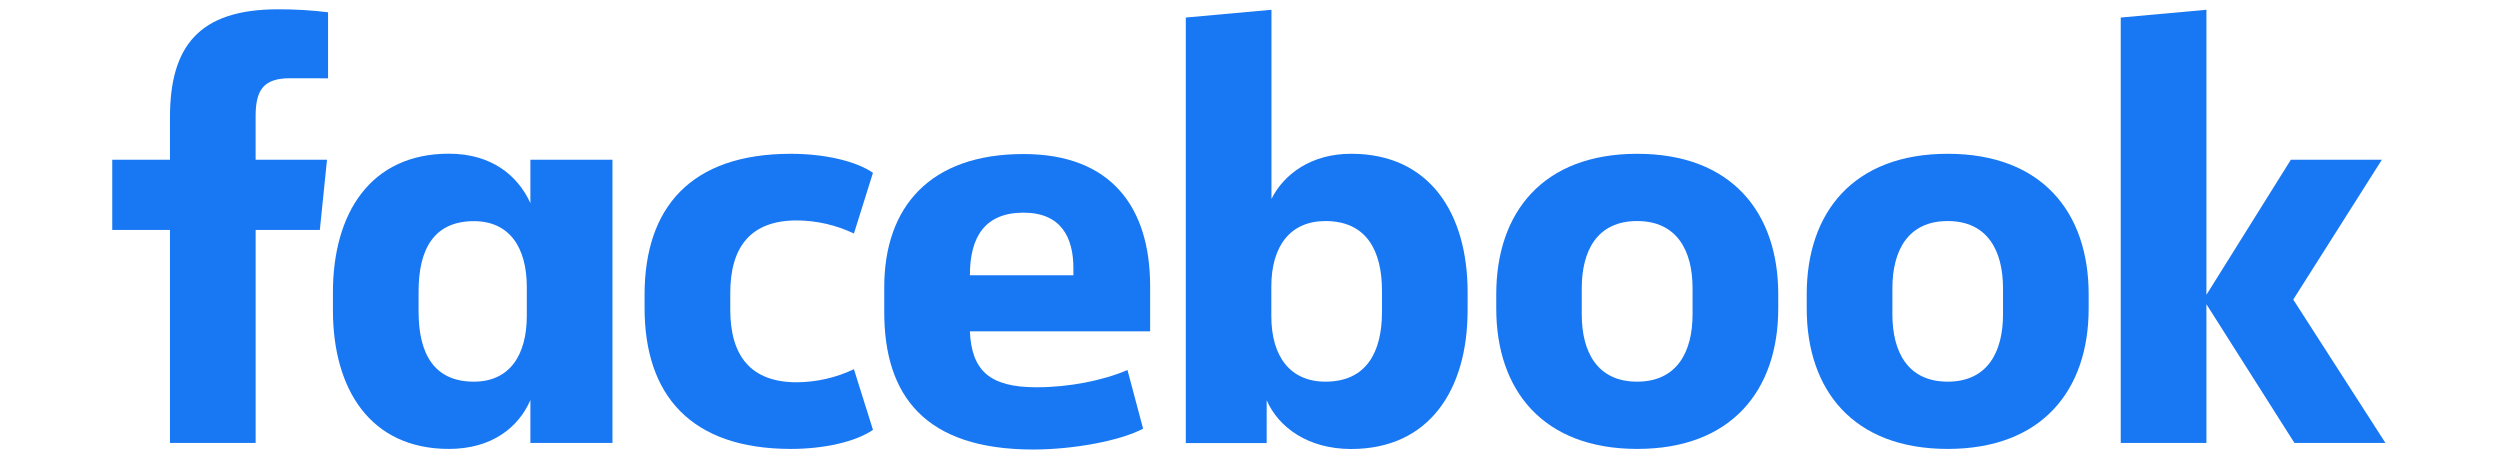 <svg xmlns="http://www.w3.org/2000/svg" xmlns:xlink="http://www.w3.org/1999/xlink" width="545" zoomAndPan="magnify" viewBox="0 0 408.75 75" height="100" preserveAspectRatio="xMidYMid meet" version="1.0"><defs><clipPath id="183f5c6ea6"><path d="M 18 1.516 L 54 1.516 L 54 73 L 18 73 Z M 18 1.516 " clip-rule="nonzero"/></clipPath><clipPath id="4cf6743e3f"><path d="M 54 25 L 101 25 L 101 73.473 L 54 73.473 Z M 54 25 " clip-rule="nonzero"/></clipPath><clipPath id="5e74a9e8a1"><path d="M 105 25 L 143 25 L 143 73.473 L 105 73.473 Z M 105 25 " clip-rule="nonzero"/></clipPath><clipPath id="4e152d00b3"><path d="M 144 25 L 189 25 L 189 73.473 L 144 73.473 Z M 144 25 " clip-rule="nonzero"/></clipPath><clipPath id="34893a2a87"><path d="M 193 1.516 L 240 1.516 L 240 73.473 L 193 73.473 Z M 193 1.516 " clip-rule="nonzero"/></clipPath><clipPath id="36e2e11ec4"><path d="M 244 25 L 291 25 L 291 73.473 L 244 73.473 Z M 244 25 " clip-rule="nonzero"/></clipPath><clipPath id="80dec6cd67"><path d="M 295 25 L 342 25 L 342 73.473 L 295 73.473 Z M 295 25 " clip-rule="nonzero"/></clipPath><clipPath id="5a4be955d2"><path d="M 346 1.516 L 390.82 1.516 L 390.82 73 L 346 73 Z M 346 1.516 " clip-rule="nonzero"/></clipPath></defs><g clip-path="url(#183f5c6ea6)"><path fill="#1877f2" d="M 47.434 12.793 C 43.055 12.793 41.793 14.734 41.793 19.016 L 41.793 26.117 L 53.465 26.117 L 52.293 37.594 L 41.797 37.594 L 41.797 72.422 L 27.789 72.422 L 27.789 37.594 L 18.352 37.594 L 18.352 26.117 L 27.789 26.117 L 27.789 19.211 C 27.789 7.633 32.453 1.52 45.473 1.52 C 48.203 1.512 50.926 1.676 53.637 2.004 L 53.637 12.805 Z M 47.434 12.793 " fill-opacity="1" fill-rule="nonzero"/></g><g clip-path="url(#4cf6743e3f)"><path fill="#1877f2" d="M 54.434 47.809 C 54.434 34.875 60.559 25.129 73.398 25.129 C 80.398 25.129 84.676 28.73 86.719 33.203 L 86.719 26.117 L 100.137 26.117 L 100.137 72.422 L 86.719 72.422 L 86.719 65.418 C 84.773 69.895 80.398 73.398 73.398 73.398 C 60.559 73.398 54.434 63.668 54.434 50.719 Z M 68.438 50.926 C 68.438 57.832 70.961 62.402 77.477 62.402 C 83.219 62.402 86.133 58.219 86.133 51.605 L 86.133 46.957 C 86.133 40.344 83.219 36.16 77.477 36.16 C 70.961 36.16 68.438 40.734 68.438 47.637 Z M 68.438 50.926 " fill-opacity="1" fill-rule="nonzero"/></g><g clip-path="url(#5e74a9e8a1)"><path fill="#1877f2" d="M 129.312 25.145 C 134.754 25.145 139.91 26.312 142.73 28.254 L 139.617 38.18 C 136.703 36.789 133.512 36.059 130.281 36.039 C 122.695 36.039 119.398 40.418 119.398 47.91 L 119.398 50.633 C 119.398 58.125 122.703 62.504 130.281 62.504 C 133.512 62.48 136.703 61.75 139.617 60.363 L 142.73 70.281 C 139.91 72.227 134.758 73.398 129.312 73.398 C 112.875 73.398 105.387 64.543 105.387 50.34 L 105.387 48.199 C 105.387 33.996 112.875 25.145 129.312 25.145 Z M 129.312 25.145 " fill-opacity="1" fill-rule="nonzero"/></g><g clip-path="url(#4e152d00b3)"><path fill="#1877f2" d="M 144.574 51.039 L 144.574 46.957 C 144.574 33.824 152.062 25.184 167.332 25.184 C 181.727 25.184 188.047 33.938 188.047 46.781 L 188.047 54.176 L 158.574 54.176 C 158.867 60.496 161.688 63.32 169.457 63.32 C 174.711 63.32 180.254 62.25 184.34 60.496 L 186.898 70.09 C 183.203 72.043 175.617 73.496 168.91 73.496 C 151.188 73.492 144.574 64.648 144.574 51.039 Z M 158.578 45.008 L 175.5 45.008 L 175.5 43.84 C 175.5 38.785 173.461 34.77 167.34 34.77 C 161.012 34.773 158.578 38.766 158.578 44.988 Z M 158.578 45.008 " fill-opacity="1" fill-rule="nonzero"/></g><g clip-path="url(#34893a2a87)"><path fill="#1877f2" d="M 239.953 50.73 C 239.953 63.668 233.734 73.41 220.91 73.41 C 213.906 73.41 209.047 69.91 207.102 65.434 L 207.102 72.438 L 193.879 72.438 L 193.879 2.867 L 207.883 1.598 L 207.883 32.531 C 209.922 28.449 214.398 25.141 220.914 25.141 C 233.75 25.141 239.957 34.867 239.957 47.82 Z M 225.953 47.52 C 225.953 41 223.426 36.141 216.715 36.141 C 210.973 36.141 207.863 40.223 207.863 46.84 L 207.863 51.703 C 207.863 58.316 210.973 62.402 216.715 62.402 C 223.426 62.402 225.953 57.539 225.953 51.023 Z M 225.953 47.52 " fill-opacity="1" fill-rule="nonzero"/></g><g clip-path="url(#36e2e11ec4)"><path fill="#1877f2" d="M 244.637 50.438 L 244.637 48.105 C 244.637 34.773 252.223 25.145 267.688 25.145 C 283.148 25.145 290.742 34.773 290.742 48.105 L 290.742 50.438 C 290.742 63.762 283.152 73.398 267.691 73.398 C 252.23 73.398 244.637 63.762 244.637 50.438 Z M 276.734 47.129 C 276.734 41 274.203 36.141 267.664 36.141 C 261.125 36.141 258.617 41 258.617 47.129 L 258.617 51.41 C 258.617 57.539 261.148 62.402 267.664 62.402 C 274.18 62.402 276.734 57.539 276.734 51.41 Z M 276.734 47.129 " fill-opacity="1" fill-rule="nonzero"/></g><g clip-path="url(#80dec6cd67)"><path fill="#1877f2" d="M 295.398 50.438 L 295.398 48.105 C 295.398 34.773 302.984 25.145 318.445 25.145 C 333.91 25.145 341.496 34.773 341.496 48.105 L 341.496 50.438 C 341.496 63.762 333.91 73.398 318.445 73.398 C 302.984 73.398 295.398 63.762 295.398 50.438 Z M 327.492 47.129 C 327.492 41 324.961 36.141 318.445 36.141 C 311.93 36.141 309.406 41 309.406 47.129 L 309.406 51.41 C 309.406 57.539 311.93 62.402 318.445 62.402 C 324.961 62.402 327.492 57.539 327.492 51.41 Z M 327.492 47.129 " fill-opacity="1" fill-rule="nonzero"/></g><g clip-path="url(#5a4be955d2)"><path fill="#1877f2" d="M 360.75 48.199 L 374.555 26.117 L 389.434 26.117 L 374.945 48.98 L 390.02 72.422 L 375.141 72.422 L 360.75 49.742 L 360.75 72.422 L 346.742 72.422 L 346.742 2.867 L 360.75 1.598 Z M 360.75 48.199 " fill-opacity="1" fill-rule="nonzero"/></g></svg>